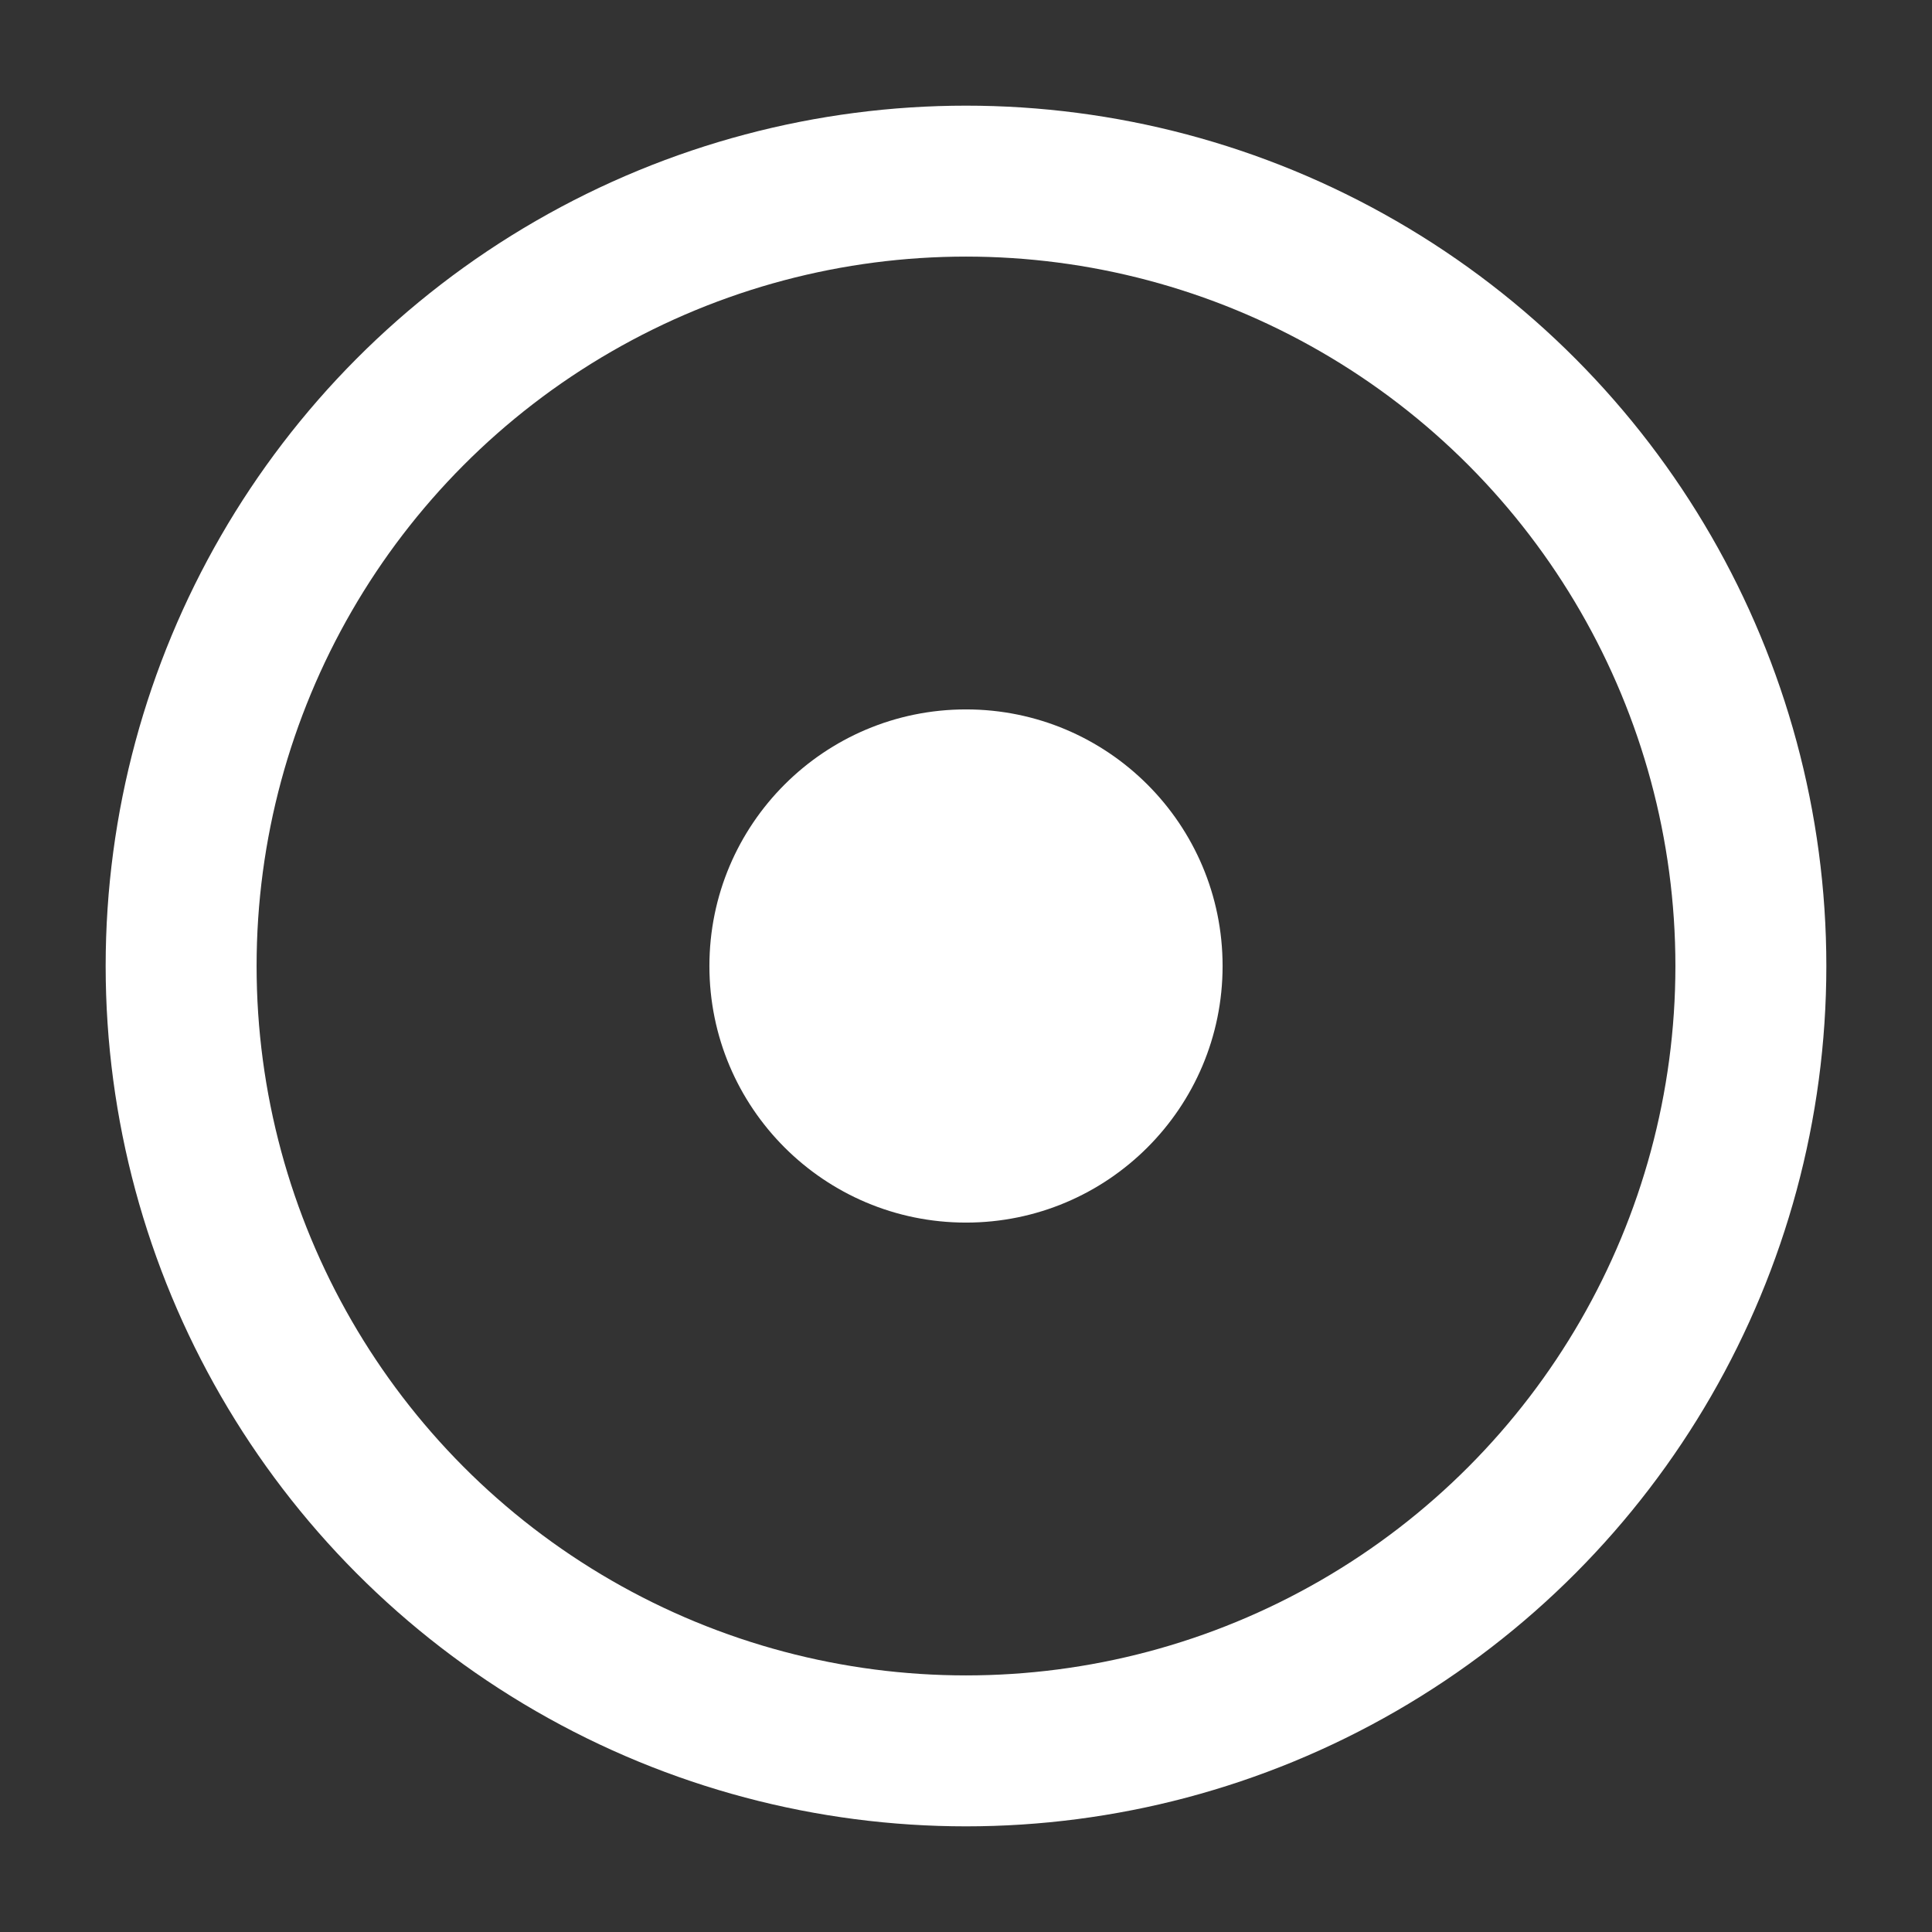 <?xml version="1.0" encoding="UTF-8" standalone="no"?>
<svg xmlns="http://www.w3.org/2000/svg" width="1024" height="1024" viewBox="0 0 256 256">
  <rect x="0" y="0" width="256" height="256" fill="#333333" stroke="none"/>
  <!-- Outer thin white ring -->
  <circle cx="128" cy="128" r="104" fill="none" stroke="white" stroke-width="20" stroke-linecap="round" stroke-linejoin="round"/>
  <!-- Inner filled white circle -->
  <circle cx="128" cy="128" r="34" fill="white"/>
  <title>Sun symbol (white version)</title>
  <desc>Vector recreation of the sun symbol: thin white outer ring with a centered filled circle, transparent background.</desc>
</svg>
